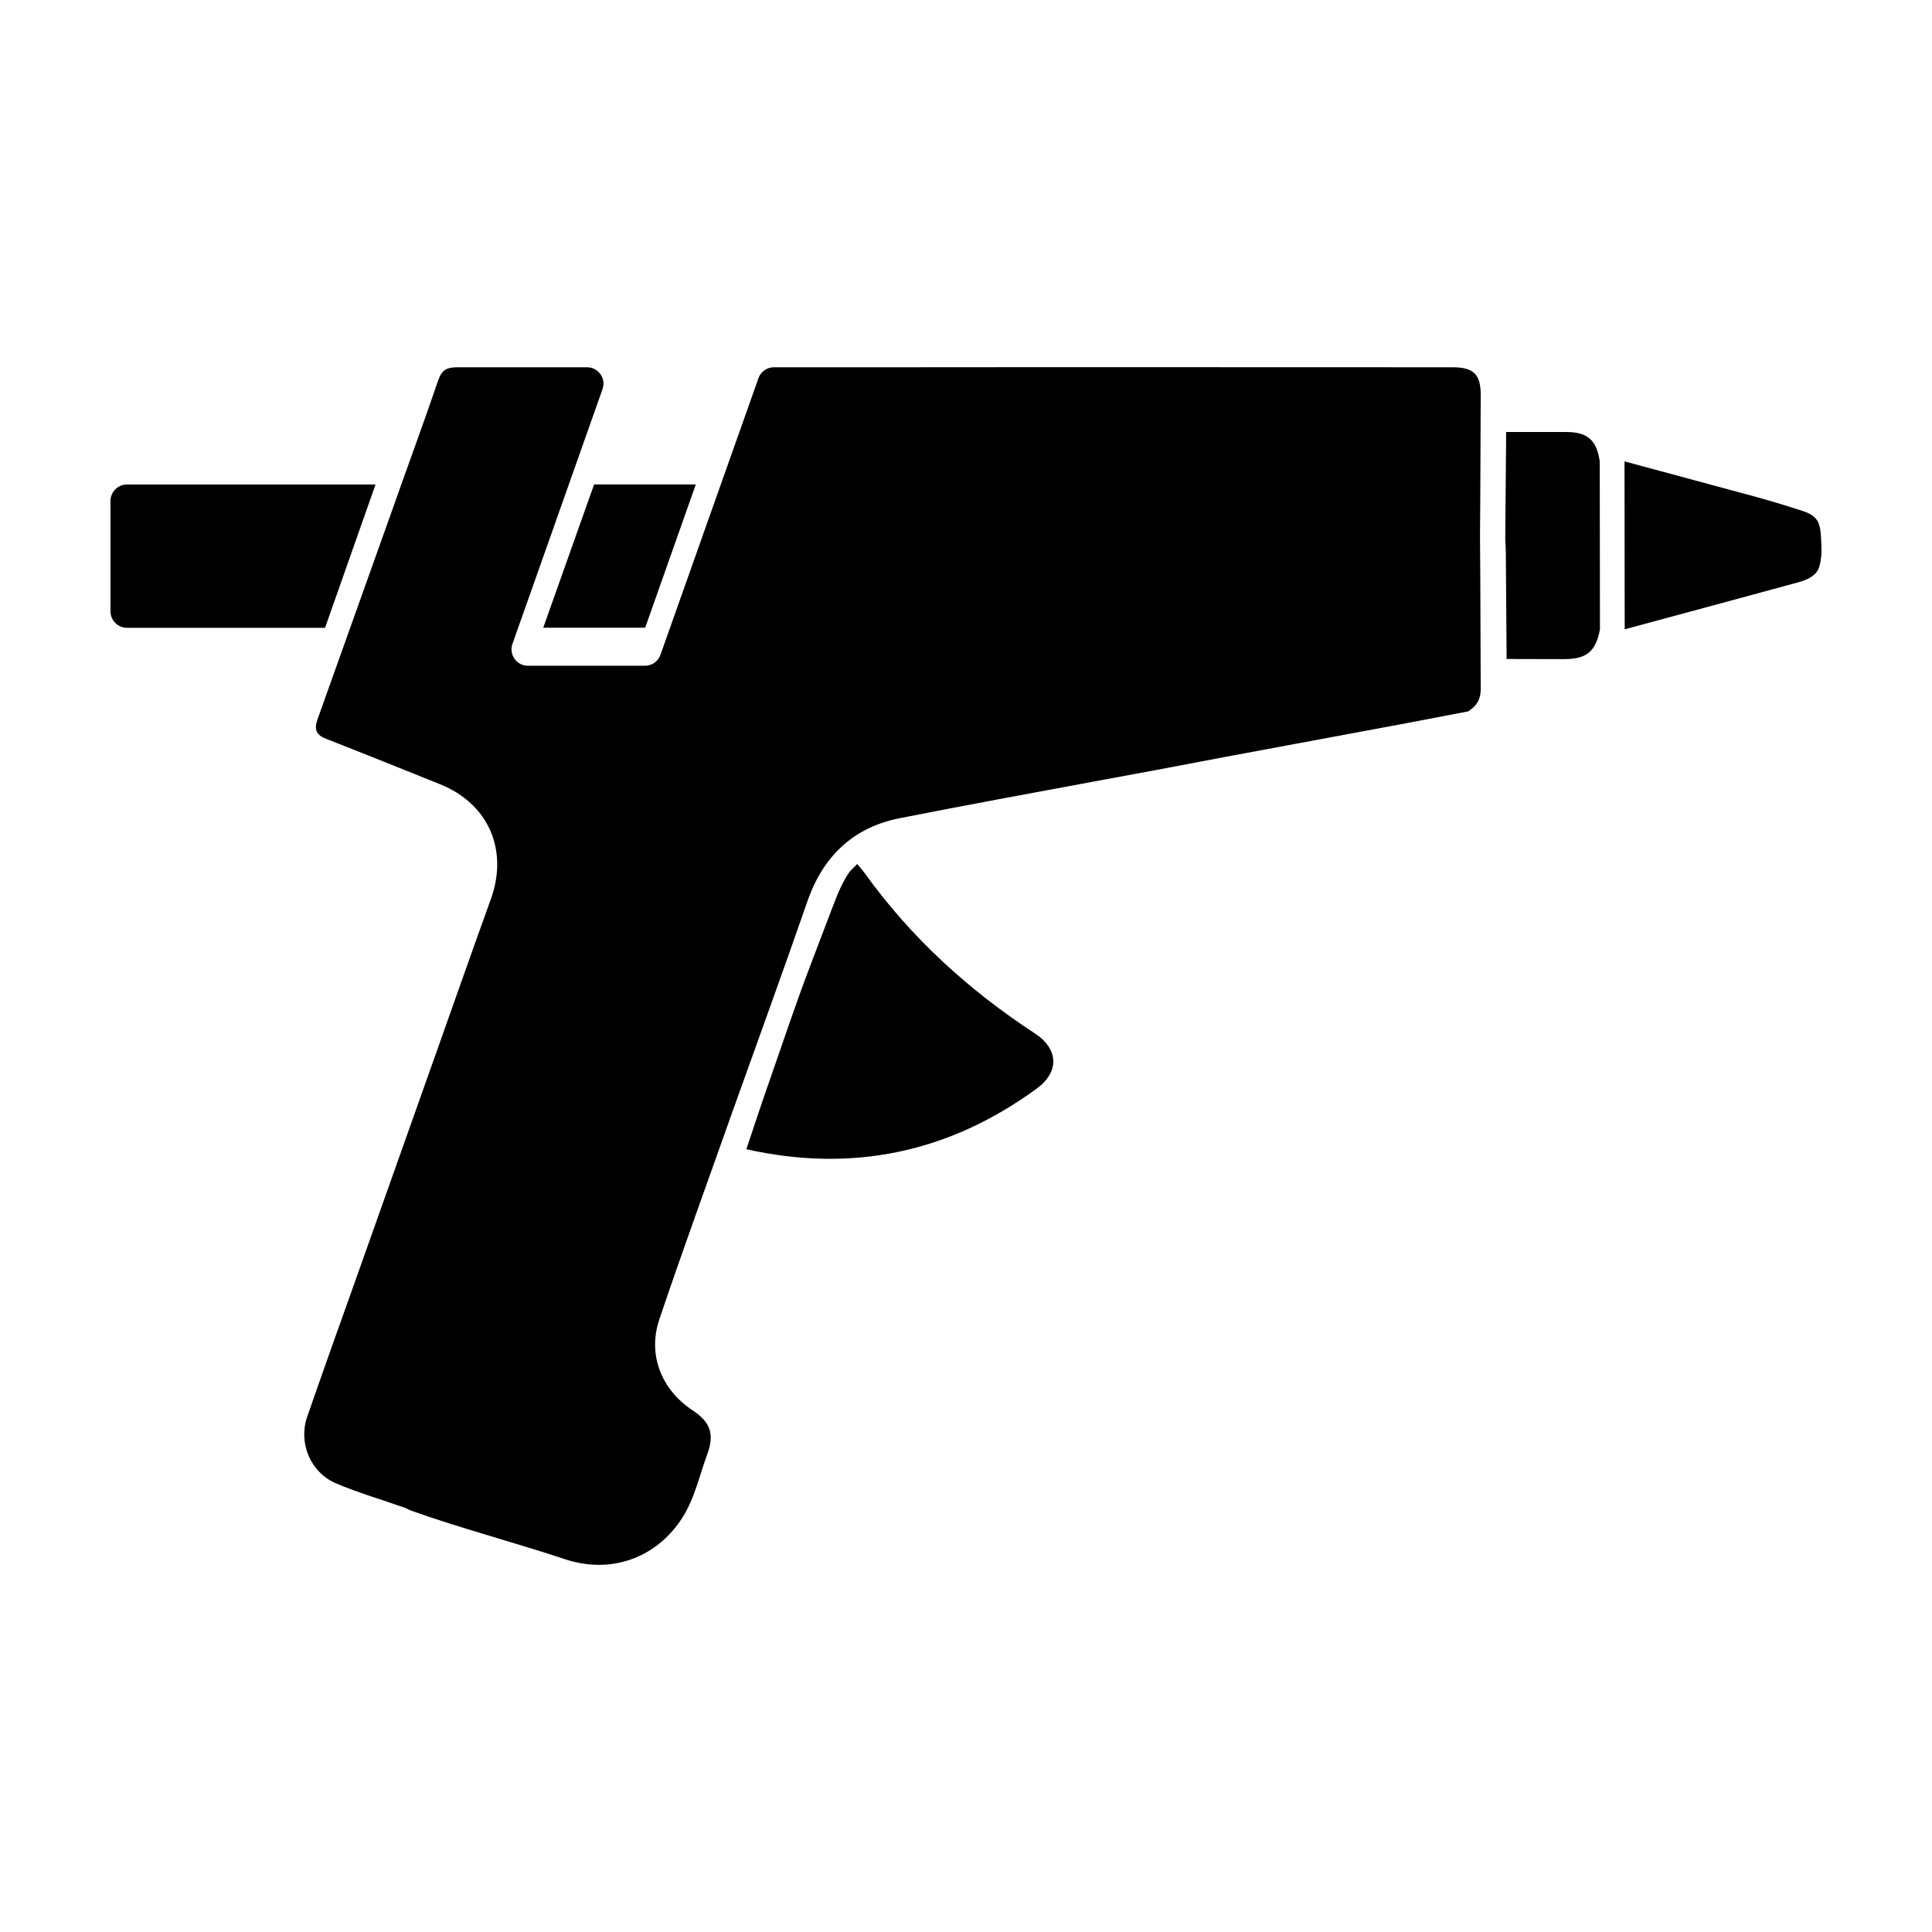 <?xml version="1.0" encoding="UTF-8"?>
<!-- The Best Svg Icon site in the world: iconSvg.co, Visit us! https://iconsvg.co -->
<svg fill="#000000" width="800px" height="800px" version="1.1" viewBox="144 144 512 512" xmlns="http://www.w3.org/2000/svg">
 <path d="m243.52 272.39h-65.859c-2.422 0-4.379 1.961-4.379 4.379v29.227c0 2.418 1.961 4.379 4.379 4.379h52.48zm383.1 14.727c-0.102-1.668-0.133-3.723-1.043-5.184-0.238-0.371-0.52-0.699-0.852-0.988-0.781-0.68-1.789-1.133-2.793-1.461-4.551-1.484-9.105-2.875-13.738-4.125-11.23-3.019-22.449-6.062-33.684-9.09 0.016 14.832 0.039 29.676 0.051 44.508 15.324-4.144 30.648-8.277 45.957-12.449 2.074-0.562 4.66-1.578 5.473-3.777 0.84-2.309 0.781-5.012 0.629-7.434zm-67.508-28.629c-5.332-0.023-10.652-0.004-15.965 0-0.09 9.461-0.16 18.918-0.242 28.379 0.055 1.152 0.152 2.301 0.152 3.445 0.09 9.445 0.145 18.887 0.211 28.328 5.062 0.012 10.117 0.035 15.176 0.035 6.031 0 8.445-1.996 9.562-7.894-0.016-14.832-0.035-29.676-0.055-44.508-0.82-5.637-3.207-7.762-8.84-7.785zm-30.199-17.156c-49.246 0-98.555-0.059-147.81 0h-32.008c-1.844 0-3.481 1.164-4.098 2.898l-25.973 73.309c-0.621 1.734-2.258 2.891-4.098 2.891h-31.023c-2.996 0-5.098-2.969-4.098-5.793l23.867-67.504c0.996-2.832-1.098-5.801-4.098-5.801h-34.219c-2.777 0-4.219 0.504-5.231 3.465-4.031 11.84-8.438 23.68-12.594 35.523l-19.398 54.348c-0.945 2.707-0.312 4.156 2.394 5.164 10.141 3.969 20.086 7.996 30.168 12.027 12.723 5.164 18.07 17.32 13.41 30.355-4.848 13.352-9.508 26.762-14.293 40.18-7.047 19.902-14.105 39.734-21.16 59.637-4.473 12.535-8.941 25.008-13.285 37.535-2.332 6.992 1.004 14.742 7.742 17.566 5.984 2.523 12.219 4.348 18.328 6.488 0.562 0.25 1.066 0.562 1.637 0.754 12.031 4.336 28.465 8.758 40.496 12.781 12.152 4.09 24.184-0.125 31.109-10.707 3.402-5.223 4.656-11.402 6.801-17.195 1.891-5.223 0.75-8.438-3.969-11.523-8.254-5.477-11.965-14.738-8.75-24.184 6.297-18.641 13.035-37.09 19.59-55.609 6.551-18.328 13.227-36.648 19.582-54.977 4.156-12.031 12.219-19.773 24.688-22.168 16.938-3.336 34.012-6.484 51.012-9.633l17.008-3.148 17.945-3.402 46.723-8.691 17.824-3.406c0.121-0.125 0.246-0.188 0.379-0.316 2.012-1.258 2.891-3.211 2.891-5.477-0.066-13.602-0.066-27.145-0.188-40.684 0.121-12.469 0.121-24.879 0.188-37.348 0-5.527-1.891-7.356-7.492-7.356zm-110.7 176.51c-17.516-11.461-32.762-25.34-45.027-42.406-0.621-0.863-1.344-1.652-2.019-2.481-0.719 0.84-1.613 1.473-2.238 2.394-0.672 0.992-1.258 2.035-1.789 3.102-1.027 2.062-1.844 4.207-2.66 6.352-1.93 5.066-3.856 10.133-5.785 15.195-4.066 10.656-7.644 21.543-11.422 32.309-1.891 5.394-3.656 10.832-5.477 16.246 28.066 6.289 53.715 0.91 76.922-16.051 6.117-4.461 5.82-10.531-0.504-14.66zm-130.25-107.49h27.016l13.418-37.977h-26.953z"/>
</svg>